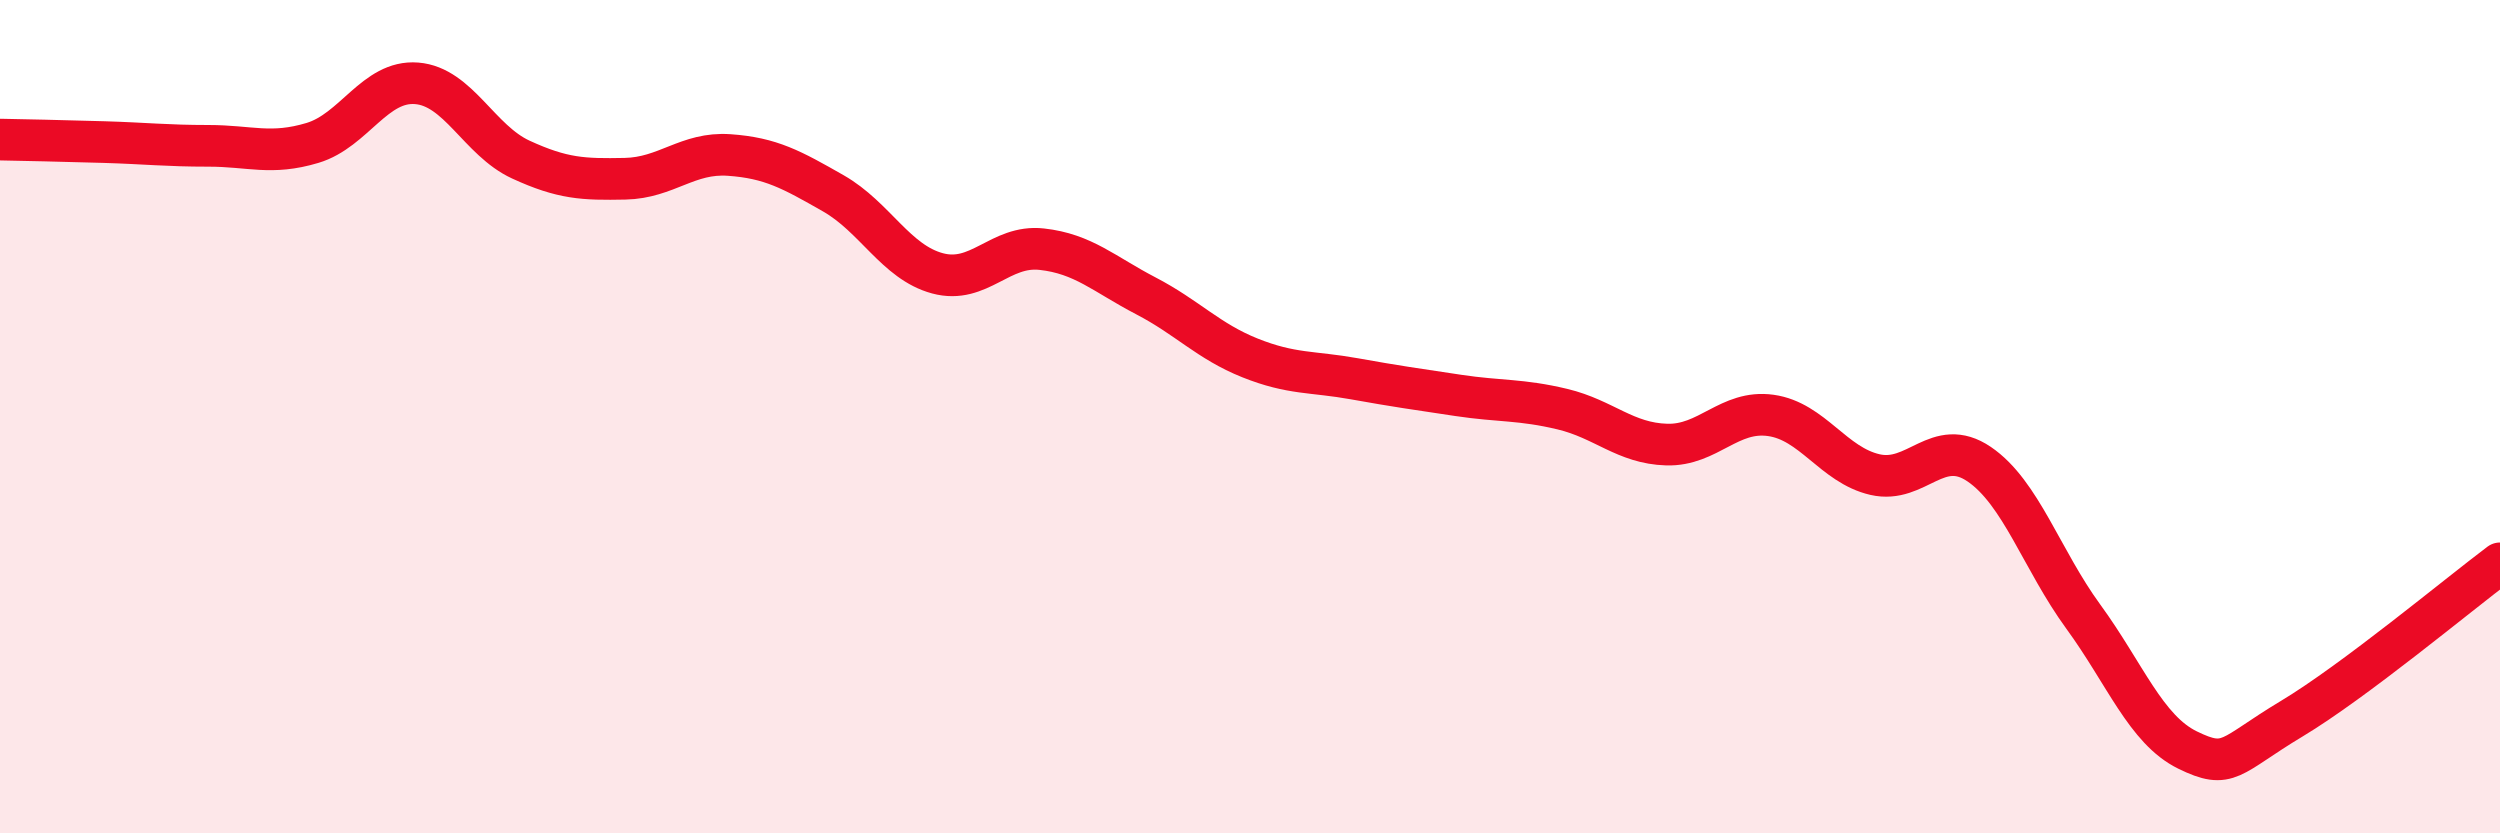 
    <svg width="60" height="20" viewBox="0 0 60 20" xmlns="http://www.w3.org/2000/svg">
      <path
        d="M 0,3.35 C 0.5,3.36 1.5,3.38 2.5,3.41 C 3.5,3.44 4,3.5 5,3.5 C 6,3.5 6.5,3.73 7.5,3.43 C 8.5,3.13 9,1.92 10,2 C 11,2.08 11.5,3.37 12.5,3.83 C 13.5,4.29 14,4.31 15,4.29 C 16,4.27 16.5,3.65 17.5,3.72 C 18.5,3.79 19,4.07 20,4.64 C 21,5.21 21.5,6.29 22.5,6.56 C 23.5,6.83 24,5.87 25,5.98 C 26,6.09 26.5,6.58 27.5,7.1 C 28.5,7.62 29,8.19 30,8.59 C 31,8.99 31.5,8.91 32.5,9.09 C 33.5,9.27 34,9.34 35,9.49 C 36,9.64 36.5,9.58 37.5,9.82 C 38.5,10.06 39,10.64 40,10.67 C 41,10.7 41.5,9.83 42.5,9.97 C 43.5,10.11 44,11.16 45,11.39 C 46,11.62 46.5,10.46 47.5,11.14 C 48.5,11.82 49,13.43 50,14.8 C 51,16.17 51.5,17.51 52.5,18 C 53.5,18.49 53.5,18.15 55,17.25 C 56.5,16.35 59,14.27 60,13.52L60 20L0 20Z"
        fill="#EB0A25"
        opacity="0.1"
        stroke-linecap="round"
        stroke-linejoin="round"
      />
      <path
        d="M 0,3.35 C 0.5,3.36 1.5,3.38 2.5,3.41 C 3.5,3.44 4,3.5 5,3.5 C 6,3.5 6.5,3.73 7.5,3.43 C 8.5,3.13 9,1.92 10,2 C 11,2.08 11.5,3.37 12.5,3.83 C 13.5,4.29 14,4.31 15,4.29 C 16,4.27 16.5,3.65 17.5,3.72 C 18.5,3.79 19,4.07 20,4.64 C 21,5.21 21.5,6.29 22.5,6.56 C 23.5,6.83 24,5.87 25,5.98 C 26,6.09 26.5,6.58 27.5,7.1 C 28.5,7.62 29,8.19 30,8.59 C 31,8.99 31.5,8.91 32.5,9.09 C 33.5,9.27 34,9.34 35,9.49 C 36,9.64 36.5,9.58 37.5,9.82 C 38.5,10.06 39,10.64 40,10.67 C 41,10.7 41.5,9.83 42.5,9.97 C 43.5,10.11 44,11.16 45,11.39 C 46,11.62 46.5,10.46 47.5,11.14 C 48.5,11.82 49,13.43 50,14.8 C 51,16.17 51.5,17.51 52.5,18 C 53.5,18.49 53.5,18.15 55,17.25 C 56.5,16.35 59,14.27 60,13.52"
        stroke="#EB0A25"
        stroke-width="1"
        fill="none"
        stroke-linecap="round"
        stroke-linejoin="round"
      />
    </svg>
  